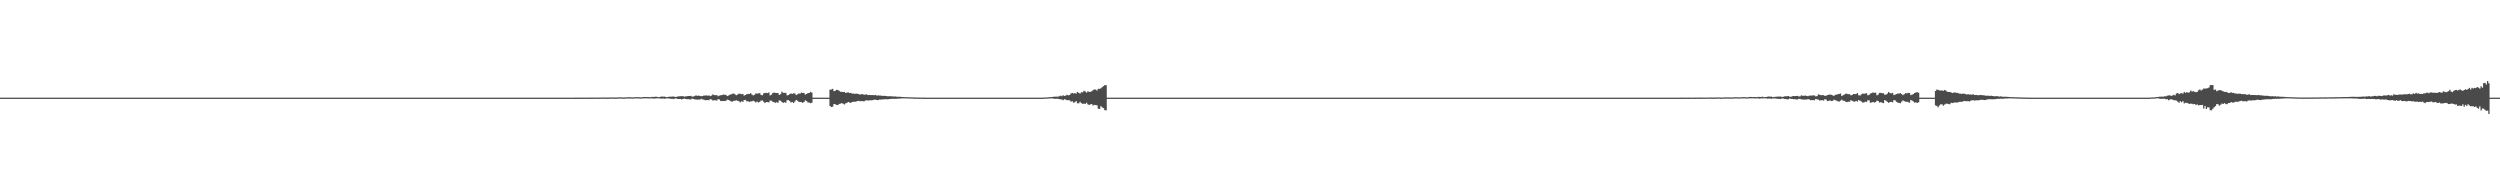 <?xml version="1.0" encoding="UTF-8"?>
<svg xmlns="http://www.w3.org/2000/svg" width="1920" height="150">
  <path d="M0 75.000h1v1.000H0zM1 75.000h1v1.000H1zM2 75.000h1v1.000H2zM3 75.000h1v1.000H3zM4 75.000h1v1.000H4zM5 75.000h1v1.000H5zM6 75.000h1v1.000H6zM7 75.000h1v1.000H7zM8 75.000h1v1.000H8zM9 75.000h1v1.000H9zM10 75.000h1v1.000H10zM11 75.000h1v1.000H11zM12 75.000h1v1.000H12zM13 75.000h1v1.000H13zM14 75.000h1v1.000H14zM15 75.000h1v1.000H15zM16 75.000h1v1.000H16zM17 75.000h1v1.000H17zM18 75.000h1v1.000H18zM19 75.000h1v1.000H19zM20 75.000h1v1.000H20zM21 75.000h1v1.000H21zM22 75.000h1v1.000H22zM23 75.000h1v1.000H23zM24 75.000h1v1.000H24zM25 75.000h1v1.000H25zM26 75.000h1v1.000H26zM27 75.000h1v1.000H27zM28 75.000h1v1.000H28zM29 75.000h1v1.000H29zM30 75.000h1v1.000H30zM31 75.000h1v1.000H31zM32 75.000h1v1.000H32zM33 75.000h1v1.000H33zM34 75.000h1v1.000H34zM35 75.000h1v1.000H35zM36 75.000h1v1.000H36zM37 75.000h1v1.000H37zM38 75.000h1v1.000H38zM39 75.000h1v1.000H39zM40 75.000h1v1.000H40zM41 75.000h1v1.000H41zM42 75.000h1v1.000H42zM43 75.000h1v1.000H43zM44 75.000h1v1.000H44zM45 75.000h1v1.000H45zM46 75.000h1v1.000H46zM47 75.000h1v1.000H47zM48 75.000h1v1.000H48zM49 75.000h1v1.000H49zM50 75.000h1v1.000H50zM51 75.000h1v1.000H51zM52 75.000h1v1.000H52zM53 75.000h1v1.000H53zM54 75.000h1v1.000H54zM55 75.000h1v1.000H55zM56 75.000h1v1.000H56zM57 75.000h1v1.000H57zM58 75.000h1v1.000H58zM59 75.000h1v1.000H59zM60 75.000h1v1.000H60zM61 75.000h1v1.000H61zM62 75.000h1v1.000H62zM63 75.000h1v1.000H63zM64 75.000h1v1.000H64zM65 75.000h1v1.000H65zM66 75.000h1v1.000H66zM67 75.000h1v1.000H67zM68 75.000h1v1.000H68zM69 75.000h1v1.000H69zM70 75.000h1v1.000H70zM71 75.000h1v1.000H71zM72 75.000h1v1.000H72zM73 75.000h1v1.000H73zM74 75.000h1v1.000H74zM75 75.000h1v1.000H75zM76 75.000h1v1.000H76zM77 75.000h1v1.000H77zM78 75.000h1v1.000H78zM79 75.000h1v1.000H79zM80 75.000h1v1.000H80zM81 75.000h1v1.000H81zM82 75.000h1v1.000H82zM83 75.000h1v1.000H83zM84 75.000h1v1.000H84zM85 75.000h1v1.000H85zM86 75.000h1v1.000H86zM87 75.000h1v1.000H87zM88 75.000h1v1.000H88zM89 75.000h1v1.000H89zM90 75.000h1v1.000H90zM91 75.000h1v1.000H91zM92 75.000h1v1.000H92zM93 75.000h1v1.000H93zM94 75.000h1v1.000H94zM95 75.000h1v1.000H95zM96 75.000h1v1.000H96zM97 75.000h1v1.000H97zM98 75.000h1v1.000H98zM99 75.000h1v1.000H99zM100 75.000h1v1.000H100zM101 75.000h1v1.000H101zM102 75.000h1v1.000H102zM103 75.000h1v1.000H103zM104 75.000h1v1.000H104zM105 75.000h1v1.000H105zM106 75.000h1v1.000H106zM107 75.000h1v1.000H107zM108 75.000h1v1.000H108zM109 75.000h1v1.000H109zM110 75.000h1v1.000H110zM111 75.000h1v1.000H111zM112 75.000h1v1.000H112zM113 75.000h1v1.000H113zM114 75.000h1v1.000H114zM115 75.000h1v1.000H115zM116 75.000h1v1.000H116zM117 75.000h1v1.000H117zM118 75.000h1v1.000H118zM119 75.000h1v1.000H119zM120 75.000h1v1.000H120zM121 75.000h1v1.000H121zM122 75.000h1v1.000H122zM123 75.000h1v1.000H123zM124 75.000h1v1.000H124zM125 75.000h1v1.000H125zM126 75.000h1v1.000H126zM127 75.000h1v1.000H127zM128 75.000h1v1.000H128zM129 75.000h1v1.000H129zM130 75.000h1v1.000H130zM131 75.000h1v1.000H131zM132 75.000h1v1.000H132zM133 75.000h1v1.000H133zM134 75.000h1v1.000H134zM135 75.000h1v1.000H135zM136 75.000h1v1.000H136zM137 75.000h1v1.000H137zM138 75.000h1v1.000H138zM139 75.000h1v1.000H139zM140 75.000h1v1.000H140zM141 75.000h1v1.000H141zM142 75.000h1v1.000H142zM143 75.000h1v1.000H143zM144 75.000h1v1.000H144zM145 75.000h1v1.000H145zM146 75.000h1v1.000H146zM147 75.000h1v1.000H147zM148 75.000h1v1.000H148zM149 75.000h1v1.000H149zM150 75.000h1v1.000H150zM151 75.000h1v1.000H151zM152 75.000h1v1.000H152zM153 75.000h1v1.000H153zM154 75.000h1v1.000H154zM155 75.000h1v1.000H155zM156 75.000h1v1.000H156zM157 75.000h1v1.000H157zM158 75.000h1v1.000H158zM159 75.000h1v1.000H159zM160 75.000h1v1.000H160zM161 75.000h1v1.000H161zM162 75.000h1v1.000H162zM163 75.000h1v1.000H163zM164 75.000h1v1.000H164zM165 75.000h1v1.000H165zM166 75.000h1v1.000H166zM167 75.000h1v1.000H167zM168 75.000h1v1.000H168zM169 75.000h1v1.000H169zM170 75.000h1v1.000H170zM171 75.000h1v1.000H171zM172 75.000h1v1.000H172zM173 75.000h1v1.000H173zM174 75.000h1v1.000H174zM175 75.000h1v1.000H175zM176 75.000h1v1.000H176zM177 75.000h1v1.000H177zM178 75.000h1v1.000H178zM179 75.000h1v1.000H179zM180 75.000h1v1.000H180zM181 75.000h1v1.000H181zM182 75.000h1v1.000H182zM183 75.000h1v1.000H183zM184 75.000h1v1.000H184zM185 75.000h1v1.000H185zM186 75.000h1v1.000H186zM187 75.000h1v1.000H187zM188 75.000h1v1.000H188zM189 75.000h1v1.000H189zM190 75.000h1v1.000H190zM191 75.000h1v1.000H191zM192 75.000h1v1.000H192zM193 75.000h1v1.000H193zM194 75.000h1v1.000H194zM195 75.000h1v1.000H195zM196 75.000h1v1.000H196zM197 75.000h1v1.000H197zM198 75.000h1v1.000H198zM199 75.000h1v1.000H199zM200 75.000h1v1.000H200zM201 75.000h1v1.000H201zM202 75.000h1v1.000H202zM203 75.000h1v1.000H203zM204 75.000h1v1.000H204zM205 75.000h1v1.000H205zM206 75.000h1v1.000H206zM207 75.000h1v1.000H207zM208 75.000h1v1.000H208zM209 75.000h1v1.000H209zM210 75.000h1v1.000H210zM211 75.000h1v1.000H211zM212 75.000h1v1.000H212zM213 75.000h1v1.000H213zM214 75.000h1v1.000H214zM215 75.000h1v1.000H215zM216 75.000h1v1.000H216zM217 75.000h1v1.000H217zM218 75.000h1v1.000H218zM219 75.000h1v1.000H219zM220 75.000h1v1.000H220zM221 75.000h1v1.000H221zM222 75.000h1v1.000H222zM223 75.000h1v1.000H223zM224 75.000h1v1.000H224zM225 75.000h1v1.000H225zM226 75.000h1v1.000H226zM227 75.000h1v1.000H227zM228 75.000h1v1.000H228zM229 75.000h1v1.000H229zM230 75.000h1v1.000H230zM231 75.000h1v1.000H231zM232 75.000h1v1.000H232zM233 75.000h1v1.000H233zM234 75.000h1v1.000H234zM235 75.000h1v1.000H235zM236 75.000h1v1.000H236zM237 75.000h1v1.000H237zM238 75.000h1v1.000H238zM239 75.000h1v1.000H239zM240 75.000h1v1.000H240zM241 75.000h1v1.000H241zM242 75.000h1v1.000H242zM243 75.000h1v1.000H243zM244 75.000h1v1.000H244zM245 75.000h1v1.000H245zM246 75.000h1v1.000H246zM247 75.000h1v1.000H247zM248 75.000h1v1.000H248zM249 75.000h1v1.000H249zM250 75.000h1v1.000H250zM251 75.000h1v1.000H251zM252 75.000h1v1.000H252zM253 75.000h1v1.000H253zM254 75.000h1v1.000H254zM255 75.000h1v1.000H255zM256 75.000h1v1.000H256zM257 75.000h1v1.000H257zM258 75.000h1v1.000H258zM259 75.000h1v1.000H259zM260 75.000h1v1.000H260zM261 75.000h1v1.000H261zM262 75.000h1v1.000H262zM263 75.000h1v1.000H263zM264 75.000h1v1.000H264zM265 75.000h1v1.000H265zM266 75.000h1v1.000H266zM267 75.000h1v1.000H267zM268 75.000h1v1.000H268zM269 75.000h1v1.000H269zM270 75.000h1v1.000H270zM271 75.000h1v1.000H271zM272 75.000h1v1.000H272zM273 75.000h1v1.000H273zM274 75.000h1v1.000H274zM275 75.000h1v1.000H275zM276 75.000h1v1.000H276zM277 75.000h1v1.000H277zM278 75.000h1v1.000H278zM279 75.000h1v1.000H279zM280 75.000h1v1.000H280zM281 75.000h1v1.000H281zM282 75.000h1v1.000H282zM283 75.000h1v1.000H283zM284 75.000h1v1.000H284zM285 75.000h1v1.000H285zM286 75.000h1v1.000H286zM287 75.000h1v1.000H287zM288 75.000h1v1.000H288zM289 75.000h1v1.000H289zM290 75.000h1v1.000H290zM291 75.000h1v1.000H291zM292 75.000h1v1.000H292zM293 75.000h1v1.000H293zM294 75.000h1v1.000H294zM295 75.000h1v1.000H295zM296 75.000h1v1.000H296zM297 75.000h1v1.000H297zM298 75.000h1v1.000H298zM299 75.000h1v1.000H299zM300 75.000h1v1.000H300zM301 75.000h1v1.000H301zM302 75.000h1v1.000H302zM303 75.000h1v1.000H303zM304 75.000h1v1.000H304zM305 75.000h1v1.000H305zM306 75.000h1v1.000H306zM307 75.000h1v1.000H307zM308 75.000h1v1.000H308zM309 75.000h1v1.000H309zM310 75.000h1v1.000H310zM311 75.000h1v1.000H311zM312 75.000h1v1.000H312zM313 75.000h1v1.000H313zM314 75.000h1v1.000H314zM315 75.000h1v1.000H315zM316 75.000h1v1.000H316zM317 75.000h1v1.000H317zM318 75.000h1v1.000H318zM319 75.000h1v1.000H319zM320 75.000h1v1.000H320zM321 75.000h1v1.000H321zM322 75.000h1v1.000H322zM323 75.000h1v1.000H323zM324 75.000h1v1.000H324zM325 75.000h1v1.000H325zM326 75.000h1v1.000H326zM327 75.000h1v1.000H327zM328 75.000h1v1.000H328zM329 75.000h1v1.000H329zM330 75.000h1v1.000H330zM331 75.000h1v1.000H331zM332 75.000h1v1.000H332zM333 75.000h1v1.000H333zM334 75.000h1v1.000H334zM335 75.000h1v1.000H335zM336 75.000h1v1.000H336zM337 75.000h1v1.000H337zM338 75.000h1v1.000H338zM339 75.000h1v1.000H339zM340 75.000h1v1.000H340zM341 75.000h1v1.000H341zM342 75.000h1v1.000H342zM343 75.000h1v1.000H343zM344 75.000h1v1.000H344zM345 75.000h1v1.000H345zM346 75.000h1v1.000H346zM347 75.000h1v1.000H347zM348 75.000h1v1.000H348zM349 75.000h1v1.000H349zM350 75.000h1v1.000H350zM351 75.000h1v1.000H351zM352 75.000h1v1.000H352zM353 75.000h1v1.000H353zM354 75.000h1v1.000H354zM355 75.000h1v1.000H355zM356 75.000h1v1.000H356zM357 75.000h1v1.000H357zM358 75.000h1v1.000H358zM359 75.000h1v1.000H359zM360 75.000h1v1.000H360zM361 75.000h1v1.000H361zM362 75.000h1v1.000H362zM363 75.000h1v1.000H363zM364 75.000h1v1.000H364zM365 75.000h1v1.000H365zM366 75.000h1v1.000H366zM367 75.000h1v1.000H367zM368 75.000h1v1.000H368zM369 75.000h1v1.000H369zM370 75.000h1v1.000H370zM371 75.000h1v1.000H371zM372 75.000h1v1.000H372zM373 75.000h1v1.000H373zM374 75.000h1v1.000H374zM375 75.000h1v1.000H375zM376 75.000h1v1.000H376zM377 75.000h1v1.000H377zM378 75.000h1v1.000H378zM379 75.000h1v1.000H379zM380 75.000h1v1.000H380zM381 75.000h1v1.000H381zM382 75.000h1v1.000H382zM383 75.000h1v1.000H383zM384 75.000h1v1.000H384zM385 75.000h1v1.000H385zM386 75.000h1v1.000H386zM387 75.000h1v1.000H387zM388 75.000h1v1.000H388zM389 75.000h1v1.000H389zM390 75.000h1v1.000H390zM391 75.000h1v1.000H391zM392 75.000h1v1.000H392zM393 75.000h1v1.000H393zM394 75.000h1v1.000H394zM395 75.000h1v1.000H395zM396 75.000h1v1.000H396zM397 75.000h1v1.000H397zM398 75.000h1v1.000H398zM399 75.000h1v1.000H399zM400 75.000h1v1.000H400zM401 75.000h1v1.000H401zM402 75.000h1v1.000H402zM403 75.000h1v1.000H403zM404 75.000h1v1.000H404zM405 75.000h1v1.000H405zM406 75.000h1v1.000H406zM407 75.000h1v1.000H407zM408 75.000h1v1.000H408zM409 75.000h1v1.000H409zM410 75.000h1v1.000H410zM411 75.000h1v1.000H411zM412 75.000h1v1.000H412zM413 75.000h1v1.000H413zM414 75.000h1v1.000H414zM415 75.000h1v1.000H415zM416 75.000h1v1.000H416zM417 75.000h1v1.000H417zM418 75.000h1v1.000H418zM419 75.000h1v1.000H419zM420 75.000h1v1.000H420zM421 75.000h1v1.000H421zM422 75.000h1v1.000H422zM423 75.000h1v1.000H423zM424 75.000h1v1.000H424zM425 75.000h1v1.000H425zM426 74.999h1v1.000H426zM427 74.998h1v1.000H427zM428 74.996h1v1.000H428zM429 74.995h1v1.000H429zM430 74.993h1v1.000H430zM431 74.995h1v1.000H431zM432 74.997h1v1.000H432zM433 74.995h1v1.000H433zM434 74.989h1v1.000H434zM435 74.986h1v1.000H435zM436 74.987h1v1.000H436zM437 74.984h1v1.000H437zM438 74.989h1v1.000H438zM439 74.992h1v1.000H439zM440 74.984h1v1.000H440zM441 74.979h1v1.000H441zM442 74.974h1v1.000H442zM443 74.975h1v1.000H443zM444 74.970h1v1.000H444zM445 74.985h1v1.000H445zM446 74.982h1v1.000H446zM447 74.971h1v1.000H447zM448 74.948h1v1.000H448zM449 74.957h1v1.000H449zM450 74.955h1v1.000H450zM451 74.958h1v1.000H451zM452 74.969h1v1.000H452zM453 74.956h1v1.000H453zM454 74.925h1v1.000H454zM455 74.928h1v1.000H455zM456 74.935h1v1.000H456zM457 74.929h1v1.000H457zM458 74.950h1v1.000H458zM459 74.959h1v1.000H459zM460 74.910h1v1.000H460zM461 74.896h1v1.000H461zM462 74.898h1v1.000H462zM463 74.826h1v1.000H463zM464 74.880h1v1.000H464zM465 74.929h1v1.000H465zM466 74.926h1v1.000H466zM467 74.873h1v1.000H467zM468 74.859h1v1.000H468zM469 74.848h1v1.000H469zM470 74.799h1v1.000H470zM471 74.861h1v1.000H471zM472 74.905h1v1.000H472zM473 74.866h1v1.000H473zM474 74.802h1v1.000H474zM475 74.708h1v1.000H475zM476 74.742h1v1.000H476zM477 74.761h1v1.000H477zM478 74.881h1v1.000H478zM479 74.811h1v1.000H479zM480 74.781h1v1.000H480zM481 74.686h1v1.000H481zM482 74.662h1v1.000H482zM483 74.670h1v1.000H483zM484 74.668h1v1.000H484zM485 74.822h1v1.000H485zM486 74.735h1v1.000H486zM487 74.641h1v1.000H487zM488 74.605h1v1.000H488zM489 74.644h1v1.000H489zM490 74.568h1v1.000H490zM491 74.753h1v1.000H491zM492 74.741h1v1.000H492zM493 74.663h1v1.000H493zM494 74.438h1v1.106H494zM495 74.495h1v1.049H495zM496 74.528h1v1.000H496zM497 74.510h1v1.041H497zM498 74.613h1v1.000H498zM499 74.626h1v1.000H499zM500 74.469h1v1.086H500zM501 74.419h1v1.134H501zM502 74.466h1v1.318H502zM503 74.257h1v1.327H503zM504 74.337h1v1.182H504zM505 74.575h1v1.000H505zM506 74.535h1v1.000H506zM507 74.245h1v1.528H507zM508 74.075h1v1.642H508zM509 74.231h1v1.425H509zM510 74.180h1v1.709H510zM511 74.572h1v1.000H511zM512 74.544h1v1.000H512zM513 74.342h1v1.329H513zM514 74.228h1v1.457H514zM515 74.227h1v1.718H515zM516 74.158h1v1.724H516zM517 74.159h1v1.910H517zM518 74.427h1v1.165H518zM519 74.385h1v1.284H519zM520 74.066h1v1.906H520zM521 73.997h1v2.020H521zM522 73.886h1v2.165H522zM523 73.902h1v2.412H523zM524 73.804h1v2.273H524zM525 74.236h1v1.416H525zM526 74.013h1v1.969H526zM527 73.935h1v2.270H527zM528 73.746h1v2.428H528zM529 73.713h1v2.512H529zM530 73.631h1v2.827H530zM531 74.190h1v1.520H531zM532 74.077h1v1.901H532zM533 73.819h1v2.500H533zM534 73.240h1v3.125H534zM535 73.637h1v2.960H535zM536 73.417h1v2.953H536zM537 73.604h1v2.922H537zM538 73.885h1v2.001H538zM539 73.785h1v2.534H539zM540 73.444h1v3.072H540zM541 73.391h1v3.546H541zM542 73.244h1v3.654H542zM543 73.467h1v3.342H543zM544 73.256h1v3.727H544zM545 73.817h1v2.289H545zM546 73.441h1v3.024H546zM547 72.490h1v4.702H547zM548 73.029h1v3.959H548zM549 73.180h1v3.851H549zM550 73.025h1v4.181H550zM551 73.894h1v2.257H551zM552 73.425h1v3.038H552zM553 73.184h1v4.343H553zM554 73.003h1v4.664H554zM555 72.606h1v4.909H555zM556 72.790h1v4.810H556zM557 72.824h1v4.603H557zM558 73.804h1v2.675H558zM559 73.359h1v3.400H559zM560 72.747h1v4.541H560zM561 72.471h1v5.362H561zM562 72.033h1v6.032H562zM563 71.794h1v5.684H563zM564 72.441h1v4.855H564zM565 73.107h1v3.934H565zM566 72.600h1v4.762H566zM567 71.994h1v5.759H567zM568 71.986h1v6.610H568zM569 72.330h1v5.431H569zM570 72.152h1v6.104H570zM571 73.429h1v3.475H571zM572 72.974h1v3.761H572zM573 72.344h1v5.451H573zM574 72.211h1v5.636H574zM575 72.147h1v6.063H575zM576 71.548h1v6.356H576zM577 72.605h1v5.212H577zM578 73.287h1v4.096H578zM579 72.756h1v5.146H579zM580 71.744h1v6.919H580zM581 71.884h1v6.134H581zM582 71.778h1v6.899H582zM583 71.475h1v6.743H583zM584 72.894h1v4.348H584zM585 73.157h1v4.009H585zM586 71.722h1v6.401H586zM587 71.396h1v7.780H587zM588 71.305h1v7.048H588zM589 71.512h1v6.925H589zM590 70.940h1v7.679H590zM591 73.285h1v3.905H591zM592 72.675h1v4.680H592zM593 71.460h1v6.742H593zM594 71.046h1v7.468H594zM595 71.363h1v7.590H595zM596 71.446h1v7.075H596zM597 71.468h1v7.416H597zM598 72.897h1v4.170H598zM599 72.298h1v5.071H599zM600 70.395h1v7.904H600zM601 71.252h1v7.746H601zM602 71.357h1v7.177H602zM603 71.257h1v7.613H603zM604 73.229h1v3.712H604zM605 72.987h1v3.843H605zM606 72.270h1v5.416H606zM607 71.731h1v6.982H607zM608 72.138h1v6.174H608zM609 71.605h1v7.574H609zM610 71.805h1v6.131H610zM611 73.026h1v3.796H611zM612 72.446h1v4.928H612zM613 71.855h1v6.366H613zM614 71.889h1v6.404H614zM615 71.108h1v7.349H615zM616 71.436h1v7.493H616zM617 71.367h1v6.981H617zM618 72.663h1v4.408H618zM619 72.208h1v5.460H619zM620 71.442h1v7.271H620zM621 71.451h1v7.340H621zM622 70.599h1v8.644H622zM623 71.159h1v7.715H623zM624 75.000h1v1.000H624zM625 75.000h1v1.000H625zM626 75.000h1v1.000H626zM627 75.000h1v1.000H627zM628 75.000h1v1.000H628zM629 75.000h1v1.000H629zM630 75.000h1v1.000H630zM631 75.000h1v1.000H631zM632 75.000h1v1.000H632zM633 75.000h1v1.000H633zM634 75.000h1v1.000H634zM635 75.000h1v1.000H635zM636 75.000h1v1.000H636zM637 68.921h1v12.489H637zM638 68.724h1v13.505H638zM639 68.268h1v13.647H639zM640 69.974h1v9.897H640zM641 69.756h1v10.387H641zM642 69.000h1v11.517H642zM643 69.064h1v11.683H643zM644 69.738h1v10.099H644zM645 70.518h1v9.080H645zM646 70.506h1v8.628H646zM647 70.730h1v8.948H647zM648 70.625h1v9.581H648zM649 71.417h1v7.962H649zM650 71.068h1v7.877H650zM651 70.969h1v7.322H651zM652 71.472h1v7.296H652zM653 71.249h1v7.767H653zM654 71.951h1v6.326H654zM655 71.840h1v6.256H655zM656 72.073h1v6.160H656zM657 71.864h1v6.077H657zM658 72.035h1v5.632H658zM659 72.274h1v5.161H659zM660 72.587h1v5.202H660zM661 72.418h1v5.259H661zM662 72.309h1v5.319H662zM663 72.758h1v5.190H663zM664 72.642h1v4.649H664zM665 72.430h1v4.527H665zM666 72.996h1v4.274H666zM667 72.905h1v4.177H667zM668 73.006h1v4.005H668zM669 73.005h1v4.064H669zM670 73.036h1v3.824H670zM671 73.098h1v3.400H671zM672 72.926h1v3.686H672zM673 73.465h1v3.360H673zM674 73.203h1v3.685H674zM675 73.385h1v3.067H675zM676 73.393h1v3.160H676zM677 73.611h1v2.716H677zM678 73.601h1v2.663H678zM679 73.555h1v2.710H679zM680 73.740h1v2.445H680zM681 73.938h1v2.341H681zM682 73.935h1v2.240H682zM683 73.854h1v2.160H683zM684 74.039h1v1.870H684zM685 73.920h1v1.911H685zM686 74.191h1v1.737H686zM687 74.016h1v1.838H687zM688 74.244h1v1.616H688zM689 74.304h1v1.453H689zM690 74.294h1v1.409H690zM691 74.365h1v1.331H691zM692 74.433h1v1.115H692zM693 74.498h1v1.000H693zM694 74.576h1v1.000H694zM695 74.586h1v1.000H695zM696 74.591h1v1.000H696zM697 74.685h1v1.000H697zM698 74.699h1v1.000H698zM699 74.726h1v1.000H699zM700 74.738h1v1.000H700zM701 74.810h1v1.000H701zM702 74.855h1v1.000H702zM703 74.861h1v1.000H703zM704 74.897h1v1.000H704zM705 74.907h1v1.000H705zM706 74.926h1v1.000H706zM707 74.953h1v1.000H707zM708 74.951h1v1.000H708zM709 74.972h1v1.000H709zM710 74.980h1v1.000H710zM711 74.988h1v1.000H711zM712 74.991h1v1.000H712zM713 74.995h1v1.000H713zM714 74.999h1v1.000H714zM715 75.000h1v1.000H715zM716 75.000h1v1.000H716zM717 75.000h1v1.000H717zM718 75.000h1v1.000H718zM719 75.000h1v1.000H719zM720 75.000h1v1.000H720zM721 75.000h1v1.000H721zM722 75.000h1v1.000H722zM723 75.000h1v1.000H723zM724 75.000h1v1.000H724zM725 75.000h1v1.000H725zM726 75.000h1v1.000H726zM727 75.000h1v1.000H727zM728 75.000h1v1.000H728zM729 75.000h1v1.000H729zM730 75.000h1v1.000H730zM731 75.000h1v1.000H731zM732 75.000h1v1.000H732zM733 75.000h1v1.000H733zM734 75.000h1v1.000H734zM735 75.000h1v1.000H735zM736 75.000h1v1.000H736zM737 75.000h1v1.000H737zM738 75.000h1v1.000H738zM739 75.000h1v1.000H739zM740 75.000h1v1.000H740zM741 75.000h1v1.000H741zM742 75.000h1v1.000H742zM743 75.000h1v1.000H743zM744 75.000h1v1.000H744zM745 75.000h1v1.000H745zM746 75.000h1v1.000H746zM747 75.000h1v1.000H747zM748 75.000h1v1.000H748zM749 75.000h1v1.000H749zM750 75.000h1v1.000H750zM751 75.000h1v1.000H751zM752 75.000h1v1.000H752zM753 75.000h1v1.000H753zM754 75.000h1v1.000H754zM755 75.000h1v1.000H755zM756 75.000h1v1.000H756zM757 75.000h1v1.000H757zM758 75.000h1v1.000H758zM759 75.000h1v1.000H759zM760 75.000h1v1.000H760zM761 75.000h1v1.000H761zM762 75.000h1v1.000H762zM763 75.000h1v1.000H763zM764 75.000h1v1.000H764zM765 75.000h1v1.000H765zM766 75.000h1v1.000H766zM767 75.000h1v1.000H767zM768 75.000h1v1.000H768zM769 75.000h1v1.000H769zM770 75.000h1v1.000H770zM771 75.000h1v1.000H771zM772 75.000h1v1.000H772zM773 75.000h1v1.000H773zM774 75.000h1v1.000H774zM775 75.000h1v1.000H775zM776 75.000h1v1.000H776zM777 75.000h1v1.000H777zM778 75.000h1v1.000H778zM779 75.000h1v1.000H779zM780 75.000h1v1.000H780zM781 75.000h1v1.000H781zM782 75.000h1v1.000H782zM783 75.000h1v1.000H783zM784 75.000h1v1.000H784zM785 75.000h1v1.000H785zM786 75.000h1v1.000H786zM787 75.000h1v1.000H787zM788 75.000h1v1.000H788zM789 75.000h1v1.000H789zM790 75.000h1v1.000H790zM791 75.000h1v1.000H791zM792 75.000h1v1.000H792zM793 75.000h1v1.000H793zM794 75.000h1v1.000H794zM795 75.000h1v1.000H795zM796 75.000h1v1.000H796zM797 75.000h1v1.000H797zM798 74.996h1v1.000H798zM799 74.989h1v1.000H799zM800 74.976h1v1.000H800zM801 74.948h1v1.000H801zM802 74.831h1v1.000H802zM803 74.787h1v1.000H803zM804 74.848h1v1.000H804zM805 74.660h1v1.000H805zM806 74.599h1v1.000H806zM807 74.497h1v1.021H807zM808 74.442h1v1.103H808zM809 74.244h1v1.645H809zM810 74.221h1v1.678H810zM811 74.192h1v1.636H811zM812 74.247h1v1.583H812zM813 73.934h1v2.183H813zM814 73.475h1v2.801H814zM815 73.890h1v2.515H815zM816 73.144h1v3.857H816zM817 73.674h1v2.501H817zM818 73.394h1v3.079H818zM819 72.821h1v4.118H819zM820 73.230h1v3.722H820zM821 72.965h1v4.040H821zM822 71.795h1v6.285H822zM823 71.370h1v6.340H823zM824 71.745h1v7.149H824zM825 71.591h1v6.874H825zM826 71.832h1v5.809H826zM827 70.532h1v8.751H827zM828 71.315h1v8.038H828zM829 71.832h1v6.366H829zM830 70.836h1v8.440H830zM831 70.886h1v8.825H831zM832 69.687h1v9.908H832zM833 70.284h1v9.486H833zM834 71.093h1v7.825H834zM835 70.122h1v10.008H835zM836 70.575h1v10.055H836zM837 70.561h1v9.572H837zM838 70.059h1v9.847H838zM839 69.227h1v11.885H839zM840 68.664h1v11.875H840zM841 68.815h1v11.877H841zM842 69.547h1v11.350H842zM843 68.179h1v15.323H843zM844 68.238h1v15.492H844zM845 67.798h1v13.780H845zM846 66.994h1v15.470H846zM847 66.163h1v16.861H847zM848 65.388h1v19.213H848zM849 65.426h1v19.353H849zM850 75.000h1v1.000H850zM851 75.000h1v1.000H851zM852 75.000h1v1.000H852zM853 75.000h1v1.000H853zM854 75.000h1v1.000H854zM855 75.000h1v1.000H855zM856 75.000h1v1.000H856zM857 75.000h1v1.000H857zM858 75.000h1v1.000H858zM859 75.000h1v1.000H859zM860 75.000h1v1.000H860zM861 75.000h1v1.000H861zM862 75.000h1v1.000H862zM863 75.000h1v1.000H863zM864 75.000h1v1.000H864zM865 75.000h1v1.000H865zM866 75.000h1v1.000H866zM867 75.000h1v1.000H867zM868 75.000h1v1.000H868zM869 75.000h1v1.000H869zM870 75.000h1v1.000H870zM871 75.000h1v1.000H871zM872 75.000h1v1.000H872zM873 75.000h1v1.000H873zM874 75.000h1v1.000H874zM875 75.000h1v1.000H875zM876 75.000h1v1.000H876zM877 75.000h1v1.000H877zM878 75.000h1v1.000H878zM879 75.000h1v1.000H879zM880 75.000h1v1.000H880zM881 75.000h1v1.000H881zM882 75.000h1v1.000H882zM883 75.000h1v1.000H883zM884 75.000h1v1.000H884zM885 75.000h1v1.000H885zM886 75.000h1v1.000H886zM887 75.000h1v1.000H887zM888 75.000h1v1.000H888zM889 75.000h1v1.000H889zM890 75.000h1v1.000H890zM891 75.000h1v1.000H891zM892 75.000h1v1.000H892zM893 75.000h1v1.000H893zM894 75.000h1v1.000H894zM895 75.000h1v1.000H895zM896 75.000h1v1.000H896zM897 75.000h1v1.000H897zM898 75.000h1v1.000H898zM899 75.000h1v1.000H899zM900 75.000h1v1.000H900zM901 75.000h1v1.000H901zM902 75.000h1v1.000H902zM903 75.000h1v1.000H903zM904 75.000h1v1.000H904zM905 75.000h1v1.000H905zM906 75.000h1v1.000H906zM907 75.000h1v1.000H907zM908 75.000h1v1.000H908zM909 75.000h1v1.000H909zM910 75.000h1v1.000H910zM911 75.000h1v1.000H911zM912 75.000h1v1.000H912zM913 75.000h1v1.000H913zM914 75.000h1v1.000H914zM915 75.000h1v1.000H915zM916 75.000h1v1.000H916zM917 75.000h1v1.000H917zM918 75.000h1v1.000H918zM919 75.000h1v1.000H919zM920 75.000h1v1.000H920zM921 75.000h1v1.000H921zM922 75.000h1v1.000H922zM923 75.000h1v1.000H923zM924 75.000h1v1.000H924zM925 75.000h1v1.000H925zM926 75.000h1v1.000H926zM927 75.000h1v1.000H927zM928 75.000h1v1.000H928zM929 75.000h1v1.000H929zM930 75.000h1v1.000H930zM931 75.000h1v1.000H931zM932 75.000h1v1.000H932zM933 75.000h1v1.000H933zM934 75.000h1v1.000H934zM935 75.000h1v1.000H935zM936 75.000h1v1.000H936zM937 75.000h1v1.000H937zM938 75.000h1v1.000H938zM939 75.000h1v1.000H939zM940 75.000h1v1.000H940zM941 75.000h1v1.000H941zM942 75.000h1v1.000H942zM943 75.000h1v1.000H943zM944 75.000h1v1.000H944zM945 75.000h1v1.000H945zM946 75.000h1v1.000H946zM947 75.000h1v1.000H947zM948 75.000h1v1.000H948zM949 75.000h1v1.000H949zM950 75.000h1v1.000H950zM951 75.000h1v1.000H951zM952 75.000h1v1.000H952zM953 75.000h1v1.000H953zM954 75.000h1v1.000H954zM955 75.000h1v1.000H955zM956 75.000h1v1.000H956zM957 75.000h1v1.000H957zM958 75.000h1v1.000H958zM959 75.000h1v1.000H959zM960 75.000h1v1.000H960zM961 75.000h1v1.000H961zM962 75.000h1v1.000H962zM963 75.000h1v1.000H963zM964 75.000h1v1.000H964zM965 75.000h1v1.000H965zM966 75.000h1v1.000H966zM967 75.000h1v1.000H967zM968 75.000h1v1.000H968zM969 75.000h1v1.000H969zM970 75.000h1v1.000H970zM971 75.000h1v1.000H971zM972 75.000h1v1.000H972zM973 75.000h1v1.000H973zM974 75.000h1v1.000H974zM975 75.000h1v1.000H975zM976 75.000h1v1.000H976zM977 75.000h1v1.000H977zM978 75.000h1v1.000H978zM979 75.000h1v1.000H979zM980 75.000h1v1.000H980zM981 75.000h1v1.000H981zM982 75.000h1v1.000H982zM983 75.000h1v1.000H983zM984 75.000h1v1.000H984zM985 75.000h1v1.000H985zM986 75.000h1v1.000H986zM987 75.000h1v1.000H987zM988 75.000h1v1.000H988zM989 75.000h1v1.000H989zM990 75.000h1v1.000H990zM991 75.000h1v1.000H991zM992 75.000h1v1.000H992zM993 75.000h1v1.000H993zM994 75.000h1v1.000H994zM995 75.000h1v1.000H995zM996 75.000h1v1.000H996zM997 75.000h1v1.000H997zM998 75.000h1v1.000H998zM999 75.000h1v1.000H999zM1000 75.000h1v1.000H1000zM1001 75.000h1v1.000H1001zM1002 75.000h1v1.000H1002zM1003 75.000h1v1.000H1003zM1004 75.000h1v1.000H1004zM1005 75.000h1v1.000H1005zM1006 75.000h1v1.000H1006zM1007 75.000h1v1.000H1007zM1008 75.000h1v1.000H1008zM1009 75.000h1v1.000H1009zM1010 75.000h1v1.000H1010zM1011 75.000h1v1.000H1011zM1012 75.000h1v1.000H1012zM1013 75.000h1v1.000H1013zM1014 75.000h1v1.000H1014zM1015 75.000h1v1.000H1015zM1016 75.000h1v1.000H1016zM1017 75.000h1v1.000H1017zM1018 75.000h1v1.000H1018zM1019 75.000h1v1.000H1019zM1020 75.000h1v1.000H1020zM1021 75.000h1v1.000H1021zM1022 75.000h1v1.000H1022zM1023 75.000h1v1.000H1023zM1024 75.000h1v1.000H1024zM1025 75.000h1v1.000H1025zM1026 75.000h1v1.000H1026zM1027 75.000h1v1.000H1027zM1028 75.000h1v1.000H1028zM1029 75.000h1v1.000H1029zM1030 75.000h1v1.000H1030zM1031 75.000h1v1.000H1031zM1032 75.000h1v1.000H1032zM1033 75.000h1v1.000H1033zM1034 75.000h1v1.000H1034zM1035 75.000h1v1.000H1035zM1036 75.000h1v1.000H1036zM1037 75.000h1v1.000H1037zM1038 75.000h1v1.000H1038zM1039 75.000h1v1.000H1039zM1040 75.000h1v1.000H1040zM1041 75.000h1v1.000H1041zM1042 75.000h1v1.000H1042zM1043 75.000h1v1.000H1043zM1044 75.000h1v1.000H1044zM1045 75.000h1v1.000H1045zM1046 75.000h1v1.000H1046zM1047 75.000h1v1.000H1047zM1048 75.000h1v1.000H1048zM1049 75.000h1v1.000H1049zM1050 75.000h1v1.000H1050zM1051 75.000h1v1.000H1051zM1052 75.000h1v1.000H1052zM1053 75.000h1v1.000H1053zM1054 75.000h1v1.000H1054zM1055 75.000h1v1.000H1055zM1056 75.000h1v1.000H1056zM1057 75.000h1v1.000H1057zM1058 75.000h1v1.000H1058zM1059 75.000h1v1.000H1059zM1060 75.000h1v1.000H1060zM1061 75.000h1v1.000H1061zM1062 75.000h1v1.000H1062zM1063 75.000h1v1.000H1063zM1064 75.000h1v1.000H1064zM1065 75.000h1v1.000H1065zM1066 75.000h1v1.000H1066zM1067 75.000h1v1.000H1067zM1068 75.000h1v1.000H1068zM1069 75.000h1v1.000H1069zM1070 75.000h1v1.000H1070zM1071 75.000h1v1.000H1071zM1072 75.000h1v1.000H1072zM1073 75.000h1v1.000H1073zM1074 75.000h1v1.000H1074zM1075 75.000h1v1.000H1075zM1076 75.000h1v1.000H1076zM1077 75.000h1v1.000H1077zM1078 75.000h1v1.000H1078zM1079 75.000h1v1.000H1079zM1080 75.000h1v1.000H1080zM1081 75.000h1v1.000H1081zM1082 75.000h1v1.000H1082zM1083 75.000h1v1.000H1083zM1084 75.000h1v1.000H1084zM1085 75.000h1v1.000H1085zM1086 75.000h1v1.000H1086zM1087 75.000h1v1.000H1087zM1088 75.000h1v1.000H1088zM1089 75.000h1v1.000H1089zM1090 75.000h1v1.000H1090zM1091 75.000h1v1.000H1091zM1092 75.000h1v1.000H1092zM1093 75.000h1v1.000H1093zM1094 75.000h1v1.000H1094zM1095 75.000h1v1.000H1095zM1096 75.000h1v1.000H1096zM1097 75.000h1v1.000H1097zM1098 75.000h1v1.000H1098zM1099 75.000h1v1.000H1099zM1100 75.000h1v1.000H1100zM1101 75.000h1v1.000H1101zM1102 75.000h1v1.000H1102zM1103 75.000h1v1.000H1103zM1104 75.000h1v1.000H1104zM1105 75.000h1v1.000H1105zM1106 75.000h1v1.000H1106zM1107 75.000h1v1.000H1107zM1108 75.000h1v1.000H1108zM1109 75.000h1v1.000H1109zM1110 75.000h1v1.000H1110zM1111 75.000h1v1.000H1111zM1112 75.000h1v1.000H1112zM1113 75.000h1v1.000H1113zM1114 75.000h1v1.000H1114zM1115 75.000h1v1.000H1115zM1116 75.000h1v1.000H1116zM1117 75.000h1v1.000H1117zM1118 75.000h1v1.000H1118zM1119 75.000h1v1.000H1119zM1120 75.000h1v1.000H1120zM1121 75.000h1v1.000H1121zM1122 75.000h1v1.000H1122zM1123 75.000h1v1.000H1123zM1124 75.000h1v1.000H1124zM1125 75.000h1v1.000H1125zM1126 75.000h1v1.000H1126zM1127 75.000h1v1.000H1127zM1128 75.000h1v1.000H1128zM1129 75.000h1v1.000H1129zM1130 75.000h1v1.000H1130zM1131 75.000h1v1.000H1131zM1132 75.000h1v1.000H1132zM1133 75.000h1v1.000H1133zM1134 75.000h1v1.000H1134zM1135 75.000h1v1.000H1135zM1136 75.000h1v1.000H1136zM1137 75.000h1v1.000H1137zM1138 75.000h1v1.000H1138zM1139 75.000h1v1.000H1139zM1140 75.000h1v1.000H1140zM1141 75.000h1v1.000H1141zM1142 75.000h1v1.000H1142zM1143 75.000h1v1.000H1143zM1144 75.000h1v1.000H1144zM1145 75.000h1v1.000H1145zM1146 75.000h1v1.000H1146zM1147 75.000h1v1.000H1147zM1148 75.000h1v1.000H1148zM1149 75.000h1v1.000H1149zM1150 75.000h1v1.000H1150zM1151 75.000h1v1.000H1151zM1152 75.000h1v1.000H1152zM1153 75.000h1v1.000H1153zM1154 75.000h1v1.000H1154zM1155 75.000h1v1.000H1155zM1156 75.000h1v1.000H1156zM1157 75.000h1v1.000H1157zM1158 75.000h1v1.000H1158zM1159 75.000h1v1.000H1159zM1160 75.000h1v1.000H1160zM1161 75.000h1v1.000H1161zM1162 75.000h1v1.000H1162zM1163 75.000h1v1.000H1163zM1164 75.000h1v1.000H1164zM1165 75.000h1v1.000H1165zM1166 75.000h1v1.000H1166zM1167 75.000h1v1.000H1167zM1168 75.000h1v1.000H1168zM1169 75.000h1v1.000H1169zM1170 75.000h1v1.000H1170zM1171 75.000h1v1.000H1171zM1172 75.000h1v1.000H1172zM1173 75.000h1v1.000H1173zM1174 75.000h1v1.000H1174zM1175 75.000h1v1.000H1175zM1176 75.000h1v1.000H1176zM1177 75.000h1v1.000H1177zM1178 75.000h1v1.000H1178zM1179 75.000h1v1.000H1179zM1180 75.000h1v1.000H1180zM1181 75.000h1v1.000H1181zM1182 75.000h1v1.000H1182zM1183 75.000h1v1.000H1183zM1184 75.000h1v1.000H1184zM1185 75.000h1v1.000H1185zM1186 75.000h1v1.000H1186zM1187 75.000h1v1.000H1187zM1188 75.000h1v1.000H1188zM1189 75.000h1v1.000H1189zM1190 75.000h1v1.000H1190zM1191 75.000h1v1.000H1191zM1192 75.000h1v1.000H1192zM1193 75.000h1v1.000H1193zM1194 75.000h1v1.000H1194zM1195 75.000h1v1.000H1195zM1196 75.000h1v1.000H1196zM1197 75.000h1v1.000H1197zM1198 75.000h1v1.000H1198zM1199 75.000h1v1.000H1199zM1200 75.000h1v1.000H1200zM1201 75.000h1v1.000H1201zM1202 75.000h1v1.000H1202zM1203 75.000h1v1.000H1203zM1204 75.000h1v1.000H1204zM1205 75.000h1v1.000H1205zM1206 75.000h1v1.000H1206zM1207 75.000h1v1.000H1207zM1208 75.000h1v1.000H1208zM1209 75.000h1v1.000H1209zM1210 75.000h1v1.000H1210zM1211 75.000h1v1.000H1211zM1212 75.000h1v1.000H1212zM1213 75.000h1v1.000H1213zM1214 75.000h1v1.000H1214zM1215 75.000h1v1.000H1215zM1216 75.000h1v1.000H1216zM1217 75.000h1v1.000H1217zM1218 75.000h1v1.000H1218zM1219 75.000h1v1.000H1219zM1220 75.000h1v1.000H1220zM1221 75.000h1v1.000H1221zM1222 75.000h1v1.000H1222zM1223 75.000h1v1.000H1223zM1224 75.000h1v1.000H1224zM1225 75.000h1v1.000H1225zM1226 75.000h1v1.000H1226zM1227 75.000h1v1.000H1227zM1228 75.000h1v1.000H1228zM1229 75.000h1v1.000H1229zM1230 75.000h1v1.000H1230zM1231 75.000h1v1.000H1231zM1232 75.000h1v1.000H1232zM1233 75.000h1v1.000H1233zM1234 75.000h1v1.000H1234zM1235 75.000h1v1.000H1235zM1236 75.000h1v1.000H1236zM1237 75.000h1v1.000H1237zM1238 75.000h1v1.000H1238zM1239 75.000h1v1.000H1239zM1240 75.000h1v1.000H1240zM1241 75.000h1v1.000H1241zM1242 75.000h1v1.000H1242zM1243 75.000h1v1.000H1243zM1244 75.000h1v1.000H1244zM1245 75.000h1v1.000H1245zM1246 75.000h1v1.000H1246zM1247 75.000h1v1.000H1247zM1248 75.000h1v1.000H1248zM1249 75.000h1v1.000H1249zM1250 75.000h1v1.000H1250zM1251 75.000h1v1.000H1251zM1252 75.000h1v1.000H1252zM1253 75.000h1v1.000H1253zM1254 75.000h1v1.000H1254zM1255 75.000h1v1.000H1255zM1256 75.000h1v1.000H1256zM1257 75.000h1v1.000H1257zM1258 75.000h1v1.000H1258zM1259 75.000h1v1.000H1259zM1260 75.000h1v1.000H1260zM1261 75.000h1v1.000H1261zM1262 75.000h1v1.000H1262zM1263 75.000h1v1.000H1263zM1264 75.000h1v1.000H1264zM1265 75.000h1v1.000H1265zM1266 75.000h1v1.000H1266zM1267 75.000h1v1.000H1267zM1268 75.000h1v1.000H1268zM1269 75.000h1v1.000H1269zM1270 75.000h1v1.000H1270zM1271 75.000h1v1.000H1271zM1272 75.000h1v1.000H1272zM1273 75.000h1v1.000H1273zM1274 75.000h1v1.000H1274zM1275 74.999h1v1.000H1275zM1276 74.999h1v1.000H1276zM1277 74.997h1v1.000H1277zM1278 74.996h1v1.000H1278zM1279 74.995h1v1.000H1279zM1280 74.993h1v1.000H1280zM1281 74.997h1v1.000H1281zM1282 74.995h1v1.000H1282zM1283 74.993h1v1.000H1283zM1284 74.989h1v1.000H1284zM1285 74.986h1v1.000H1285zM1286 74.987h1v1.000H1286zM1287 74.984h1v1.000H1287zM1288 74.994h1v1.000H1288zM1289 74.987h1v1.000H1289zM1290 74.979h1v1.000H1290zM1291 74.983h1v1.000H1291zM1292 74.974h1v1.000H1292zM1293 74.970h1v1.000H1293zM1294 74.975h1v1.000H1294zM1295 74.985h1v1.000H1295zM1296 74.979h1v1.000H1296zM1297 74.961h1v1.000H1297zM1298 74.948h1v1.000H1298zM1299 74.955h1v1.000H1299zM1300 74.958h1v1.000H1300zM1301 74.977h1v1.000H1301zM1302 74.956h1v1.000H1302zM1303 74.954h1v1.000H1303zM1304 74.925h1v1.000H1304zM1305 74.928h1v1.000H1305zM1306 74.935h1v1.000H1306zM1307 74.929h1v1.000H1307zM1308 74.950h1v1.000H1308zM1309 74.948h1v1.000H1309zM1310 74.904h1v1.000H1310zM1311 74.896h1v1.000H1311zM1312 74.898h1v1.000H1312zM1313 74.826h1v1.000H1313zM1314 74.907h1v1.000H1314zM1315 74.926h1v1.000H1315zM1316 74.908h1v1.000H1316zM1317 74.873h1v1.000H1317zM1318 74.859h1v1.000H1318zM1319 74.829h1v1.000H1319zM1320 74.799h1v1.000H1320zM1321 74.912h1v1.000H1321zM1322 74.886h1v1.000H1322zM1323 74.853h1v1.000H1323zM1324 74.802h1v1.000H1324zM1325 74.709h1v1.000H1325zM1326 74.789h1v1.000H1326zM1327 74.761h1v1.000H1327zM1328 74.811h1v1.000H1328zM1329 74.842h1v1.000H1329zM1330 74.781h1v1.000H1330zM1331 74.686h1v1.000H1331zM1332 74.662h1v1.000H1332zM1333 74.692h1v1.000H1333zM1334 74.669h1v1.000H1334zM1335 74.778h1v1.000H1335zM1336 74.699h1v1.000H1336zM1337 74.641h1v1.000H1337zM1338 74.606h1v1.000H1338zM1339 74.629h1v1.000H1339zM1340 74.567h1v1.000H1340zM1341 74.791h1v1.000H1341zM1342 74.685h1v1.000H1342zM1343 74.439h1v1.090H1343zM1344 74.445h1v1.098H1344zM1345 74.494h1v1.048H1345zM1346 74.528h1v1.000H1346zM1347 74.510h1v1.041H1347zM1348 74.612h1v1.000H1348zM1349 74.586h1v1.000H1349zM1350 74.419h1v1.135H1350zM1351 74.467h1v1.321H1351zM1352 74.489h1v1.005H1352zM1353 74.257h1v1.329H1353zM1354 74.588h1v1.000H1354zM1355 74.537h1v1.000H1355zM1356 74.509h1v1.050H1356zM1357 74.237h1v1.532H1357zM1358 74.077h1v1.640H1358zM1359 74.229h1v1.430H1359zM1360 74.180h1v1.704H1360zM1361 74.598h1v1.000H1361zM1362 74.459h1v1.121H1362zM1363 74.337h1v1.348H1363zM1364 74.227h1v1.532H1364zM1365 74.173h1v1.778H1365zM1366 74.160h1v1.716H1366zM1367 74.160h1v1.909H1367zM1368 74.426h1v1.219H1368zM1369 74.299h1v1.371H1369zM1370 73.998h1v1.965H1370zM1371 74.003h1v2.052H1371zM1372 73.899h1v2.424H1372zM1373 73.800h1v2.461H1373zM1374 74.239h1v1.357H1374zM1375 74.359h1v1.622H1375zM1376 73.928h1v2.071H1376zM1377 73.741h1v2.460H1377zM1378 73.853h1v2.349H1378zM1379 73.705h1v2.646H1379zM1380 73.634h1v2.807H1380zM1381 74.078h1v1.777H1381zM1382 73.970h1v1.996H1382zM1383 73.213h1v3.124H1383zM1384 73.578h1v2.778H1384zM1385 73.528h1v3.065H1385zM1386 73.424h1v2.952H1386zM1387 73.611h1v2.898H1387zM1388 73.889h1v2.269H1388zM1389 73.464h1v2.877H1389zM1390 73.439h1v3.514H1390zM1391 73.395h1v3.494H1391zM1392 73.272h1v3.617H1392zM1393 73.265h1v3.737H1393zM1394 73.989h1v1.991H1394zM1395 73.805h1v2.542H1395zM1396 72.474h1v4.012H1396zM1397 72.731h1v4.490H1397zM1398 73.100h1v3.909H1398zM1399 73.013h1v3.957H1399zM1400 73.137h1v4.122H1400zM1401 73.623h1v2.579H1401zM1402 73.456h1v3.051H1402zM1403 73.034h1v4.583H1403zM1404 72.748h1v4.735H1404zM1405 72.584h1v4.500H1405zM1406 72.822h1v4.798H1406zM1407 73.231h1v4.234H1407zM1408 73.627h1v2.910H1408zM1409 72.808h1v4.205H1409zM1410 72.695h1v4.559H1410zM1411 72.370h1v5.479H1411zM1412 72.161h1v5.848H1412zM1413 71.828h1v5.481H1413zM1414 73.771h1v2.797H1414zM1415 73.136h1v4.199H1415zM1416 72.593h1v4.857H1416zM1417 71.976h1v6.165H1417zM1418 72.029h1v6.417H1418zM1419 72.344h1v5.745H1419zM1420 72.270h1v5.864H1420zM1421 73.192h1v3.714H1421zM1422 72.885h1v4.563H1422zM1423 72.215h1v5.701H1423zM1424 72.256h1v5.816H1424zM1425 72.248h1v5.235H1425zM1426 71.433h1v6.591H1426zM1427 73.144h1v3.634H1427zM1428 73.384h1v3.997H1428zM1429 72.559h1v5.352H1429zM1430 71.868h1v6.856H1430zM1431 71.990h1v6.665H1431zM1432 71.832h1v6.285H1432zM1433 71.558h1v6.712H1433zM1434 73.178h1v3.847H1434zM1435 72.848h1v4.231H1435zM1436 71.784h1v7.122H1436zM1437 71.539h1v7.101H1437zM1438 70.965h1v7.327H1438zM1439 71.332h1v7.398H1439zM1440 71.149h1v7.236H1440zM1441 73.163h1v4.093H1441zM1442 72.587h1v5.014H1442zM1443 71.313h1v7.493H1443zM1444 71.304h1v7.149H1444zM1445 71.584h1v7.305H1445zM1446 71.639h1v7.543H1446zM1447 72.686h1v4.156H1447zM1448 72.720h1v4.709H1448zM1449 71.876h1v6.292H1449zM1450 70.632h1v8.362H1450zM1451 71.505h1v6.809H1451zM1452 71.683h1v6.572H1452zM1453 71.342h1v7.258H1453zM1454 72.988h1v3.926H1454zM1455 72.664h1v4.434H1455zM1456 72.251h1v5.956H1456zM1457 71.856h1v6.918H1457zM1458 71.904h1v7.160H1458zM1459 71.546h1v7.721H1459zM1460 72.260h1v5.834H1460zM1461 73.061h1v4.031H1461zM1462 72.321h1v5.327H1462zM1463 71.473h1v6.710H1463zM1464 71.771h1v6.323H1464zM1465 71.277h1v7.213H1465zM1466 71.433h1v7.406H1466zM1467 73.044h1v3.777H1467zM1468 72.651h1v4.645H1468zM1469 72.244h1v5.698H1469zM1470 71.437h1v7.392H1470zM1471 70.976h1v7.591H1471zM1472 70.817h1v8.252H1472zM1473 71.204h1v7.331H1473zM1474 75.000h1v1.000H1474zM1475 75.000h1v1.000H1475zM1476 75.000h1v1.000H1476zM1477 75.000h1v1.000H1477zM1478 75.000h1v1.000H1478zM1479 75.000h1v1.000H1479zM1480 75.000h1v1.000H1480zM1481 75.000h1v1.000H1481zM1482 75.000h1v1.000H1482zM1483 75.000h1v1.000H1483zM1484 75.000h1v1.000H1484zM1485 75.000h1v1.000H1485zM1486 69.912h1v11.024H1486zM1487 68.770h1v12.598H1487zM1488 69.003h1v13.444H1488zM1489 69.433h1v11.582H1489zM1490 69.462h1v10.680H1490zM1491 69.475h1v10.669H1491zM1492 69.747h1v11.401H1492zM1493 69.080h1v11.273H1493zM1494 69.617h1v10.066H1494zM1495 70.454h1v9.153H1495zM1496 70.653h1v9.272H1496zM1497 70.583h1v9.496H1497zM1498 71.001h1v7.974H1498zM1499 71.380h1v7.783H1499zM1500 71.151h1v7.732H1500zM1501 70.909h1v7.718H1501zM1502 71.348h1v7.415H1502zM1503 71.256h1v7.531H1503zM1504 71.816h1v6.443H1504zM1505 71.865h1v6.294H1505zM1506 72.123h1v6.135H1506zM1507 71.849h1v6.058H1507zM1508 71.966h1v5.560H1508zM1509 72.241h1v5.437H1509zM1510 72.538h1v5.215H1510zM1511 72.326h1v5.270H1511zM1512 72.621h1v5.356H1512zM1513 72.624h1v4.716H1513zM1514 72.715h1v4.330H1514zM1515 72.411h1v4.539H1515zM1516 73.021h1v4.230H1516zM1517 72.927h1v4.190H1517zM1518 73.006h1v3.983H1518zM1519 73.167h1v3.913H1519zM1520 73.028h1v3.817H1520zM1521 72.892h1v3.761H1521zM1522 73.165h1v3.427H1522zM1523 73.189h1v3.617H1523zM1524 73.377h1v3.504H1524zM1525 73.595h1v2.952H1525zM1526 73.401h1v2.974H1526zM1527 73.593h1v2.543H1527zM1528 73.618h1v2.632H1528zM1529 73.540h1v2.714H1529zM1530 73.726h1v2.565H1530zM1531 73.915h1v2.261H1531zM1532 73.935h1v2.223H1532zM1533 73.855h1v2.143H1533zM1534 73.926h1v1.910H1534zM1535 74.170h1v1.760H1535zM1536 74.008h1v1.773H1536zM1537 74.249h1v1.614H1537zM1538 74.287h1v1.474H1538zM1539 74.299h1v1.403H1539zM1540 74.300h1v1.323H1540zM1541 74.365h1v1.332H1541zM1542 74.470h1v1.080H1542zM1543 74.497h1v1.000H1543zM1544 74.583h1v1.000H1544zM1545 74.603h1v1.000H1545zM1546 74.595h1v1.000H1546zM1547 74.687h1v1.000H1547zM1548 74.702h1v1.000H1548zM1549 74.735h1v1.000H1549zM1550 74.770h1v1.000H1550zM1551 74.809h1v1.000H1551zM1552 74.854h1v1.000H1552zM1553 74.864h1v1.000H1553zM1554 74.897h1v1.000H1554zM1555 74.909h1v1.000H1555zM1556 74.925h1v1.000H1556zM1557 74.951h1v1.000H1557zM1558 74.966h1v1.000H1558zM1559 74.972h1v1.000H1559zM1560 74.984h1v1.000H1560zM1561 74.989h1v1.000H1561zM1562 74.991h1v1.000H1562zM1563 74.997h1v1.000H1563zM1564 75.000h1v1.000H1564zM1565 75.000h1v1.000H1565zM1566 75.000h1v1.000H1566zM1567 75.000h1v1.000H1567zM1568 75.000h1v1.000H1568zM1569 75.000h1v1.000H1569zM1570 75.000h1v1.000H1570zM1571 75.000h1v1.000H1571zM1572 75.000h1v1.000H1572zM1573 75.000h1v1.000H1573zM1574 75.000h1v1.000H1574zM1575 75.000h1v1.000H1575zM1576 75.000h1v1.000H1576zM1577 75.000h1v1.000H1577zM1578 75.000h1v1.000H1578zM1579 75.000h1v1.000H1579zM1580 75.000h1v1.000H1580zM1581 75.000h1v1.000H1581zM1582 75.000h1v1.000H1582zM1583 75.000h1v1.000H1583zM1584 75.000h1v1.000H1584zM1585 75.000h1v1.000H1585zM1586 75.000h1v1.000H1586zM1587 75.000h1v1.000H1587zM1588 75.000h1v1.000H1588zM1589 75.000h1v1.000H1589zM1590 75.000h1v1.000H1590zM1591 75.000h1v1.000H1591zM1592 75.000h1v1.000H1592zM1593 75.000h1v1.000H1593zM1594 75.000h1v1.000H1594zM1595 75.000h1v1.000H1595zM1596 75.000h1v1.000H1596zM1597 75.000h1v1.000H1597zM1598 75.000h1v1.000H1598zM1599 75.000h1v1.000H1599zM1600 75.000h1v1.000H1600zM1601 75.000h1v1.000H1601zM1602 75.000h1v1.000H1602zM1603 75.000h1v1.000H1603zM1604 75.000h1v1.000H1604zM1605 75.000h1v1.000H1605zM1606 75.000h1v1.000H1606zM1607 75.000h1v1.000H1607zM1608 75.000h1v1.000H1608zM1609 75.000h1v1.000H1609zM1610 75.000h1v1.000H1610zM1611 75.000h1v1.000H1611zM1612 75.000h1v1.000H1612zM1613 75.000h1v1.000H1613zM1614 75.000h1v1.000H1614zM1615 75.000h1v1.000H1615zM1616 75.000h1v1.000H1616zM1617 75.000h1v1.000H1617zM1618 75.000h1v1.000H1618zM1619 75.000h1v1.000H1619zM1620 75.000h1v1.000H1620zM1621 75.000h1v1.000H1621zM1622 75.000h1v1.000H1622zM1623 75.000h1v1.000H1623zM1624 75.000h1v1.000H1624zM1625 75.000h1v1.000H1625zM1626 75.000h1v1.000H1626zM1627 75.000h1v1.000H1627zM1628 75.000h1v1.000H1628zM1629 75.000h1v1.000H1629zM1630 75.000h1v1.000H1630zM1631 75.000h1v1.000H1631zM1632 75.000h1v1.000H1632zM1633 75.000h1v1.000H1633zM1634 75.000h1v1.000H1634zM1635 75.000h1v1.000H1635zM1636 75.000h1v1.000H1636zM1637 75.000h1v1.000H1637zM1638 75.000h1v1.000H1638zM1639 75.000h1v1.000H1639zM1640 75.000h1v1.000H1640zM1641 75.000h1v1.000H1641zM1642 75.000h1v1.000H1642zM1643 75.000h1v1.000H1643zM1644 75.000h1v1.000H1644zM1645 75.000h1v1.000H1645zM1646 75.000h1v1.000H1646zM1647 74.999h1v1.000H1647zM1648 74.993h1v1.000H1648zM1649 74.985h1v1.000H1649zM1650 74.976h1v1.000H1650zM1651 74.944h1v1.000H1651zM1652 74.799h1v1.000H1652zM1653 74.787h1v1.000H1653zM1654 74.794h1v1.000H1654zM1655 74.653h1v1.000H1655zM1656 74.522h1v1.000H1656zM1657 74.497h1v1.047H1657zM1658 74.244h1v1.518H1658zM1659 74.221h1v1.667H1659zM1660 74.192h1v1.707H1660zM1661 74.246h1v1.583H1661zM1662 73.933h1v1.878H1662zM1663 73.996h1v2.282H1663zM1664 73.473h1v2.646H1664zM1665 73.322h1v3.678H1665zM1666 73.142h1v3.372H1666zM1667 73.669h1v2.521H1667zM1668 73.341h1v3.203H1668zM1669 72.816h1v4.123H1669zM1670 73.253h1v3.754H1670zM1671 71.800h1v5.440H1671zM1672 71.385h1v6.675H1672zM1673 72.302h1v6.608H1673zM1674 71.735h1v6.022H1674zM1675 71.561h1v6.975H1675zM1676 71.876h1v5.813H1676zM1677 70.557h1v8.846H1677zM1678 71.332h1v7.578H1678zM1679 70.767h1v8.258H1679zM1680 71.169h1v8.170H1680zM1681 70.935h1v8.865H1681zM1682 69.533h1v10.046H1682zM1683 70.320h1v9.409H1683zM1684 70.041h1v10.060H1684zM1685 70.519h1v9.345H1685zM1686 70.794h1v9.898H1686zM1687 70.550h1v9.634H1687zM1688 69.360h1v11.647H1688zM1689 68.672h1v11.959H1689zM1690 69.495h1v11.190H1690zM1691 68.819h1v11.748H1691zM1692 67.934h1v15.490H1692zM1693 68.105h1v13.367H1693zM1694 67.867h1v15.846H1694zM1695 67.716h1v14.647H1695zM1696 67.198h1v15.282H1696zM1697 65.370h1v19.238H1697zM1698 65.344h1v19.395H1698zM1699 65.406h1v18.079H1699zM1700 69.031h1v13.351H1700zM1701 68.702h1v12.823H1701zM1702 70.047h1v9.865H1702zM1703 69.471h1v10.610H1703zM1704 69.233h1v11.913H1704zM1705 69.229h1v11.202H1705zM1706 69.714h1v9.799H1706zM1707 70.199h1v9.600H1707zM1708 70.538h1v8.667H1708zM1709 70.540h1v9.437H1709zM1710 70.862h1v9.106H1710zM1711 71.438h1v7.679H1711zM1712 71.335h1v7.750H1712zM1713 70.878h1v7.447H1713zM1714 71.393h1v7.351H1714zM1715 71.283h1v7.547H1715zM1716 71.823h1v6.396H1716zM1717 71.794h1v6.287H1717zM1718 72.075h1v6.170H1718zM1719 71.864h1v6.076H1719zM1720 71.960h1v5.632H1720zM1721 72.221h1v5.167H1721zM1722 72.275h1v5.505H1722zM1723 72.364h1v5.394H1723zM1724 72.301h1v5.353H1724zM1725 72.835h1v5.131H1725zM1726 72.617h1v4.713H1726zM1727 72.401h1v4.651H1727zM1728 73.022h1v4.229H1728zM1729 72.916h1v4.194H1729zM1730 72.973h1v4.020H1730zM1731 73.016h1v4.058H1731zM1732 73.034h1v3.821H1732zM1733 73.110h1v3.418H1733zM1734 72.892h1v3.759H1734zM1735 73.168h1v3.645H1735zM1736 73.184h1v3.706H1736zM1737 73.375h1v3.085H1737zM1738 73.414h1v3.127H1738zM1739 73.600h1v2.714H1739zM1740 73.593h1v2.664H1740zM1741 73.537h1v2.720H1741zM1742 73.724h1v2.459H1742zM1743 73.944h1v2.346H1743zM1744 73.915h1v2.249H1744zM1745 73.859h1v2.149H1745zM1746 74.032h1v1.876H1746zM1747 73.922h1v1.913H1747zM1748 74.198h1v1.734H1748zM1749 74.008h1v1.844H1749zM1750 74.246h1v1.616H1750zM1751 74.311h1v1.450H1751zM1752 74.302h1v1.398H1752zM1753 74.367h1v1.333H1753zM1754 74.429h1v1.120H1754zM1755 74.470h1v1.032H1755zM1756 74.573h1v1.000H1756zM1757 74.584h1v1.000H1757zM1758 74.596h1v1.000H1758zM1759 74.683h1v1.000H1759zM1760 74.696h1v1.000H1760zM1761 74.720h1v1.000H1761zM1762 74.750h1v1.000H1762zM1763 74.813h1v1.000H1763zM1764 74.835h1v1.000H1764zM1765 74.840h1v1.000H1765zM1766 74.882h1v1.000H1766zM1767 74.876h1v1.000H1767zM1768 74.896h1v1.000H1768zM1769 74.864h1v1.000H1769zM1770 74.897h1v1.000H1770zM1771 74.875h1v1.000H1771zM1772 74.888h1v1.000H1772zM1773 74.860h1v1.000H1773zM1774 74.879h1v1.000H1774zM1775 74.861h1v1.000H1775zM1776 74.861h1v1.000H1776zM1777 74.829h1v1.000H1777zM1778 74.850h1v1.000H1778zM1779 74.817h1v1.000H1779zM1780 74.829h1v1.000H1780zM1781 74.821h1v1.000H1781zM1782 74.772h1v1.000H1782zM1783 74.789h1v1.000H1783zM1784 74.745h1v1.000H1784zM1785 74.753h1v1.000H1785zM1786 74.776h1v1.000H1786zM1787 74.747h1v1.000H1787zM1788 74.698h1v1.000H1788zM1789 74.712h1v1.000H1789zM1790 74.714h1v1.000H1790zM1791 74.741h1v1.000H1791zM1792 74.662h1v1.000H1792zM1793 74.659h1v1.000H1793zM1794 74.621h1v1.000H1794zM1795 74.599h1v1.000H1795zM1796 74.647h1v1.000H1796zM1797 74.610h1v1.000H1797zM1798 74.559h1v1.000H1798zM1799 74.551h1v1.000H1799zM1800 74.519h1v1.000H1800zM1801 74.505h1v1.000H1801zM1802 74.508h1v1.000H1802zM1803 74.518h1v1.000H1803zM1804 74.417h1v1.152H1804zM1805 74.399h1v1.143H1805zM1806 74.281h1v1.280H1806zM1807 74.332h1v1.341H1807zM1808 74.368h1v1.281H1808zM1809 74.383h1v1.210H1809zM1810 74.376h1v1.418H1810zM1811 74.318h1v1.466H1811zM1812 74.415h1v1.592H1812zM1813 74.227h1v1.668H1813zM1814 74.183h1v1.757H1814zM1815 74.122h1v1.673H1815zM1816 74.226h1v1.584H1816zM1817 73.980h1v2.118H1817zM1818 74.121h1v1.881H1818zM1819 73.749h1v2.228H1819zM1820 74.187h1v1.866H1820zM1821 74.044h1v1.956H1821zM1822 73.858h1v2.132H1822zM1823 73.635h1v2.462H1823zM1824 73.699h1v2.532H1824zM1825 73.920h1v2.302H1825zM1826 73.533h1v2.517H1826zM1827 73.614h1v2.598H1827zM1828 73.610h1v2.935H1828zM1829 73.783h1v2.503H1829zM1830 73.320h1v3.109H1830zM1831 73.271h1v3.197H1831zM1832 73.367h1v2.950H1832zM1833 73.180h1v3.554H1833zM1834 72.871h1v4.084H1834zM1835 73.343h1v3.750H1835zM1836 73.181h1v3.754H1836zM1837 73.447h1v3.468H1837zM1838 72.331h1v4.827H1838zM1839 72.834h1v4.645H1839zM1840 72.794h1v4.107H1840zM1841 72.884h1v4.619H1841zM1842 72.577h1v4.779H1842zM1843 72.571h1v4.308H1843zM1844 72.725h1v4.779H1844zM1845 72.518h1v5.192H1845zM1846 72.417h1v5.090H1846zM1847 72.331h1v5.374H1847zM1848 72.493h1v5.413H1848zM1849 72.177h1v5.314H1849zM1850 71.998h1v5.596H1850zM1851 72.436h1v5.168H1851zM1852 72.414h1v5.499H1852zM1853 71.695h1v6.050H1853zM1854 72.118h1v5.956H1854zM1855 71.272h1v6.869H1855zM1856 71.896h1v6.142H1856zM1857 71.750h1v6.581H1857zM1858 72.123h1v5.948H1858zM1859 72.070h1v6.309H1859zM1860 72.260h1v5.705H1860zM1861 71.629h1v7.041H1861zM1862 71.734h1v7.519H1862zM1863 71.173h1v7.256H1863zM1864 71.218h1v7.051H1864zM1865 71.626h1v6.815H1865zM1866 70.937h1v7.160H1866zM1867 70.997h1v6.962H1867zM1868 71.273h1v7.324H1868zM1869 71.229h1v7.319H1869zM1870 71.271h1v7.076H1870zM1871 71.319h1v7.591H1871zM1872 71.174h1v7.942H1872zM1873 70.642h1v8.124H1873zM1874 71.022h1v8.431H1874zM1875 71.218h1v8.168H1875zM1876 70.199h1v9.199H1876zM1877 70.445h1v8.639H1877zM1878 70.882h1v8.135H1878zM1879 70.527h1v8.775H1879zM1880 70.042h1v9.898H1880zM1881 68.936h1v10.922H1881zM1882 70.292h1v9.238H1882zM1883 70.737h1v8.881H1883zM1884 69.789h1v10.040H1884zM1885 69.173h1v11.144H1885zM1886 69.002h1v11.171H1886zM1887 69.531h1v11.835H1887zM1888 68.960h1v12.116H1888zM1889 68.746h1v12.455H1889zM1890 69.386h1v11.985H1890zM1891 69.713h1v10.389H1891zM1892 69.120h1v12.831H1892zM1893 68.536h1v12.019H1893zM1894 68.999h1v12.306H1894zM1895 68.425h1v11.610H1895zM1896 67.501h1v13.541H1896zM1897 68.741h1v12.798H1897zM1898 67.502h1v14.109H1898zM1899 67.971h1v13.651H1899zM1900 67.466h1v14.712H1900zM1901 67.703h1v14.033H1901zM1902 66.802h1v16.004H1902zM1903 67.314h1v16.179H1903zM1904 68.034h1v13.685H1904zM1905 66.280h1v18.555H1905zM1906 67.318h1v16.032H1906zM1907 63.846h1v19.616H1907zM1908 63.658h1v20.653H1908zM1909 64.908h1v20.238H1909zM1910 62.280h1v22.658H1910zM1911 63.987h1v23.495H1911zM1912 75.000h1v1.000H1912zM1913 75.000h1v1.000H1913zM1914 75.000h1v1.000H1914zM1915 75.000h1v1.000H1915zM1916 75.000h1v1.000H1916zM1917 75.000h1v1.000H1917zM1918 75.000h1v1.000H1918zM1919 75.000h1v1.000H1919z" fill="#4a4a4a"></path>
</svg>
